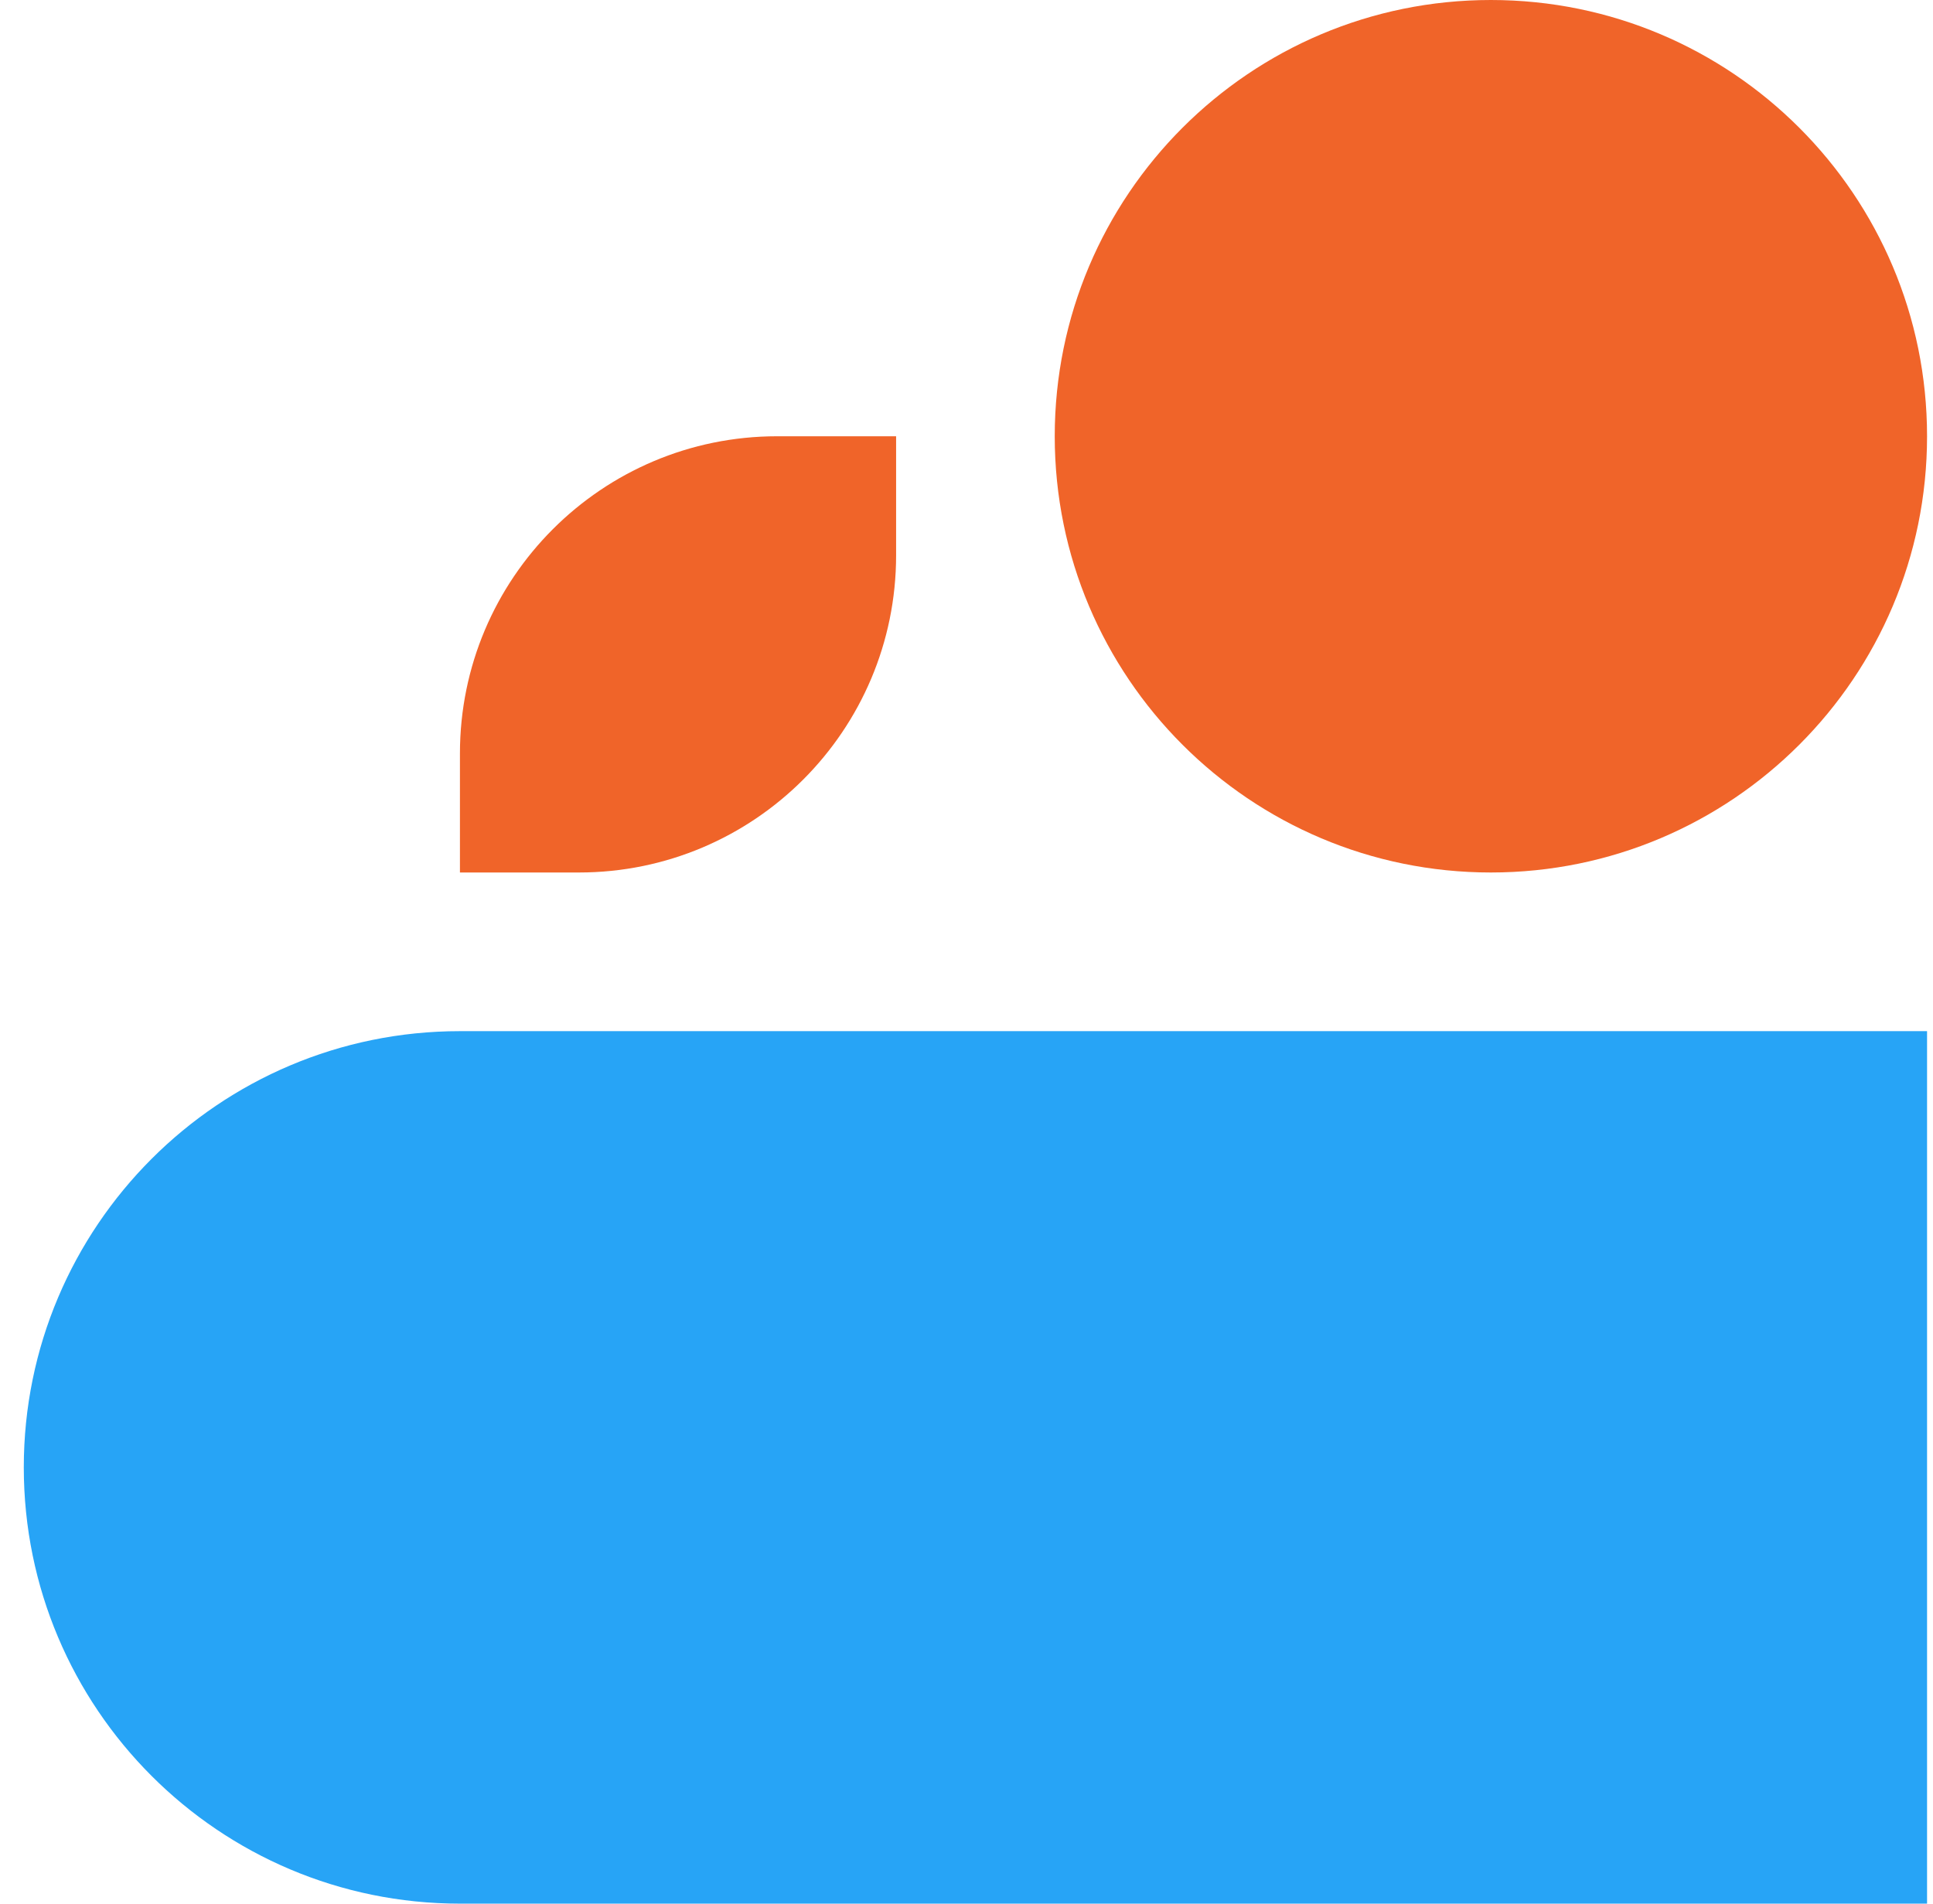 <svg xmlns="http://www.w3.org/2000/svg" fill="none" viewBox="0 0 65 64" height="64" width="65">
<path fill="#F06429" d="M15.466 25.333C15.466 19.442 20.242 14.667 26.133 14.667H30.133V18.667C30.133 24.558 25.358 29.333 19.466 29.333H15.466V25.333Z"></path>
<path fill="#F06429" d="M35.467 14.667C35.467 6.566 42.033 0 50.133 0C58.233 0 64.8 6.566 64.8 14.667C64.8 22.767 58.233 29.333 50.133 29.333C42.033 29.333 35.467 22.767 35.467 14.667Z"></path>
<path fill="#27A4F6" d="M0.8 49.333C0.8 41.233 7.366 34.667 15.466 34.667H64.8V64H15.466C7.366 64 0.8 57.434 0.8 49.333Z"></path>
</svg>
